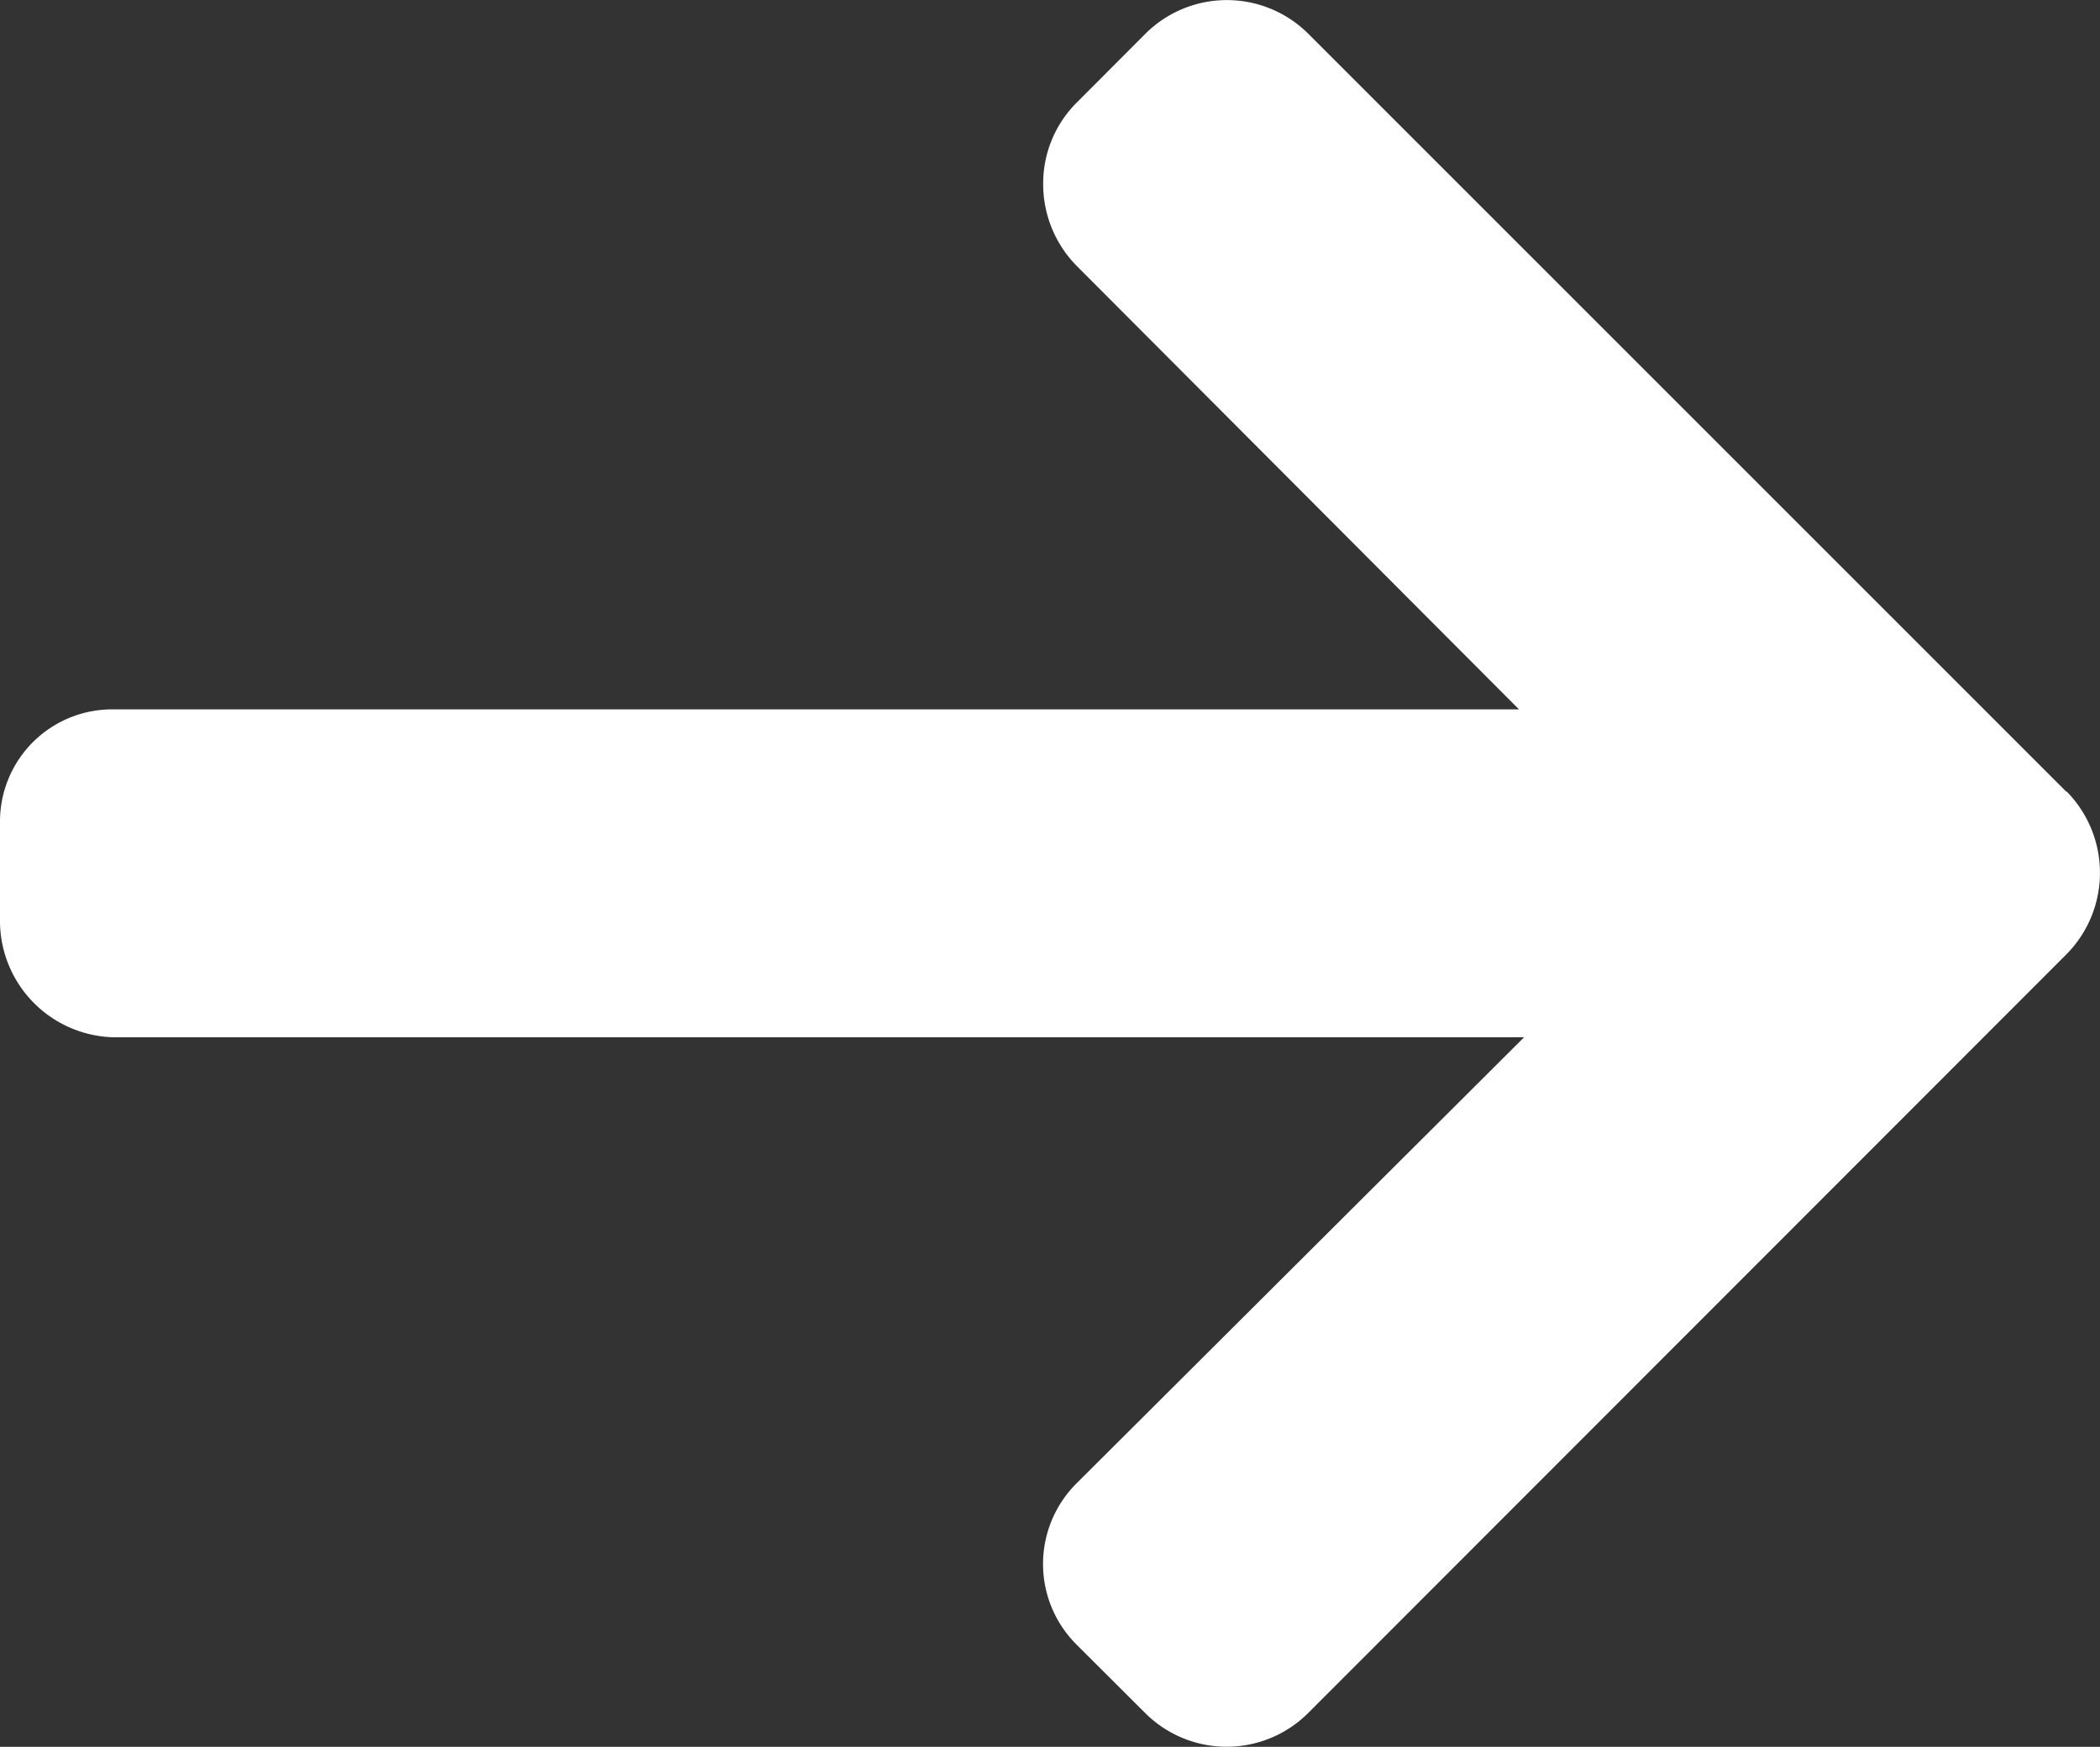 <svg xmlns="http://www.w3.org/2000/svg" width="12" height="9.983" viewBox="0 0 12 9.983">
  <rect x="0" y="0" width="12" height="9.983" fill="#333333" stroke="none"/>
  <path id="icon_sipka_bila" d="M11.808,45.871,7.475,41.538a.659.659,0,0,0-.929,0l-.393.394a.652.652,0,0,0-.192.464.665.665,0,0,0,.192.47L8.68,45.4H.648A.641.641,0,0,0,0,46.045V46.6a.666.666,0,0,0,.648.674H8.709L6.152,49.823a.65.65,0,0,0,0,.922l.393.392a.659.659,0,0,0,.929,0L11.808,46.8a.662.662,0,0,0,0-.932Z" transform="translate(0 -41.346)" fill="#fff"/>
</svg>
